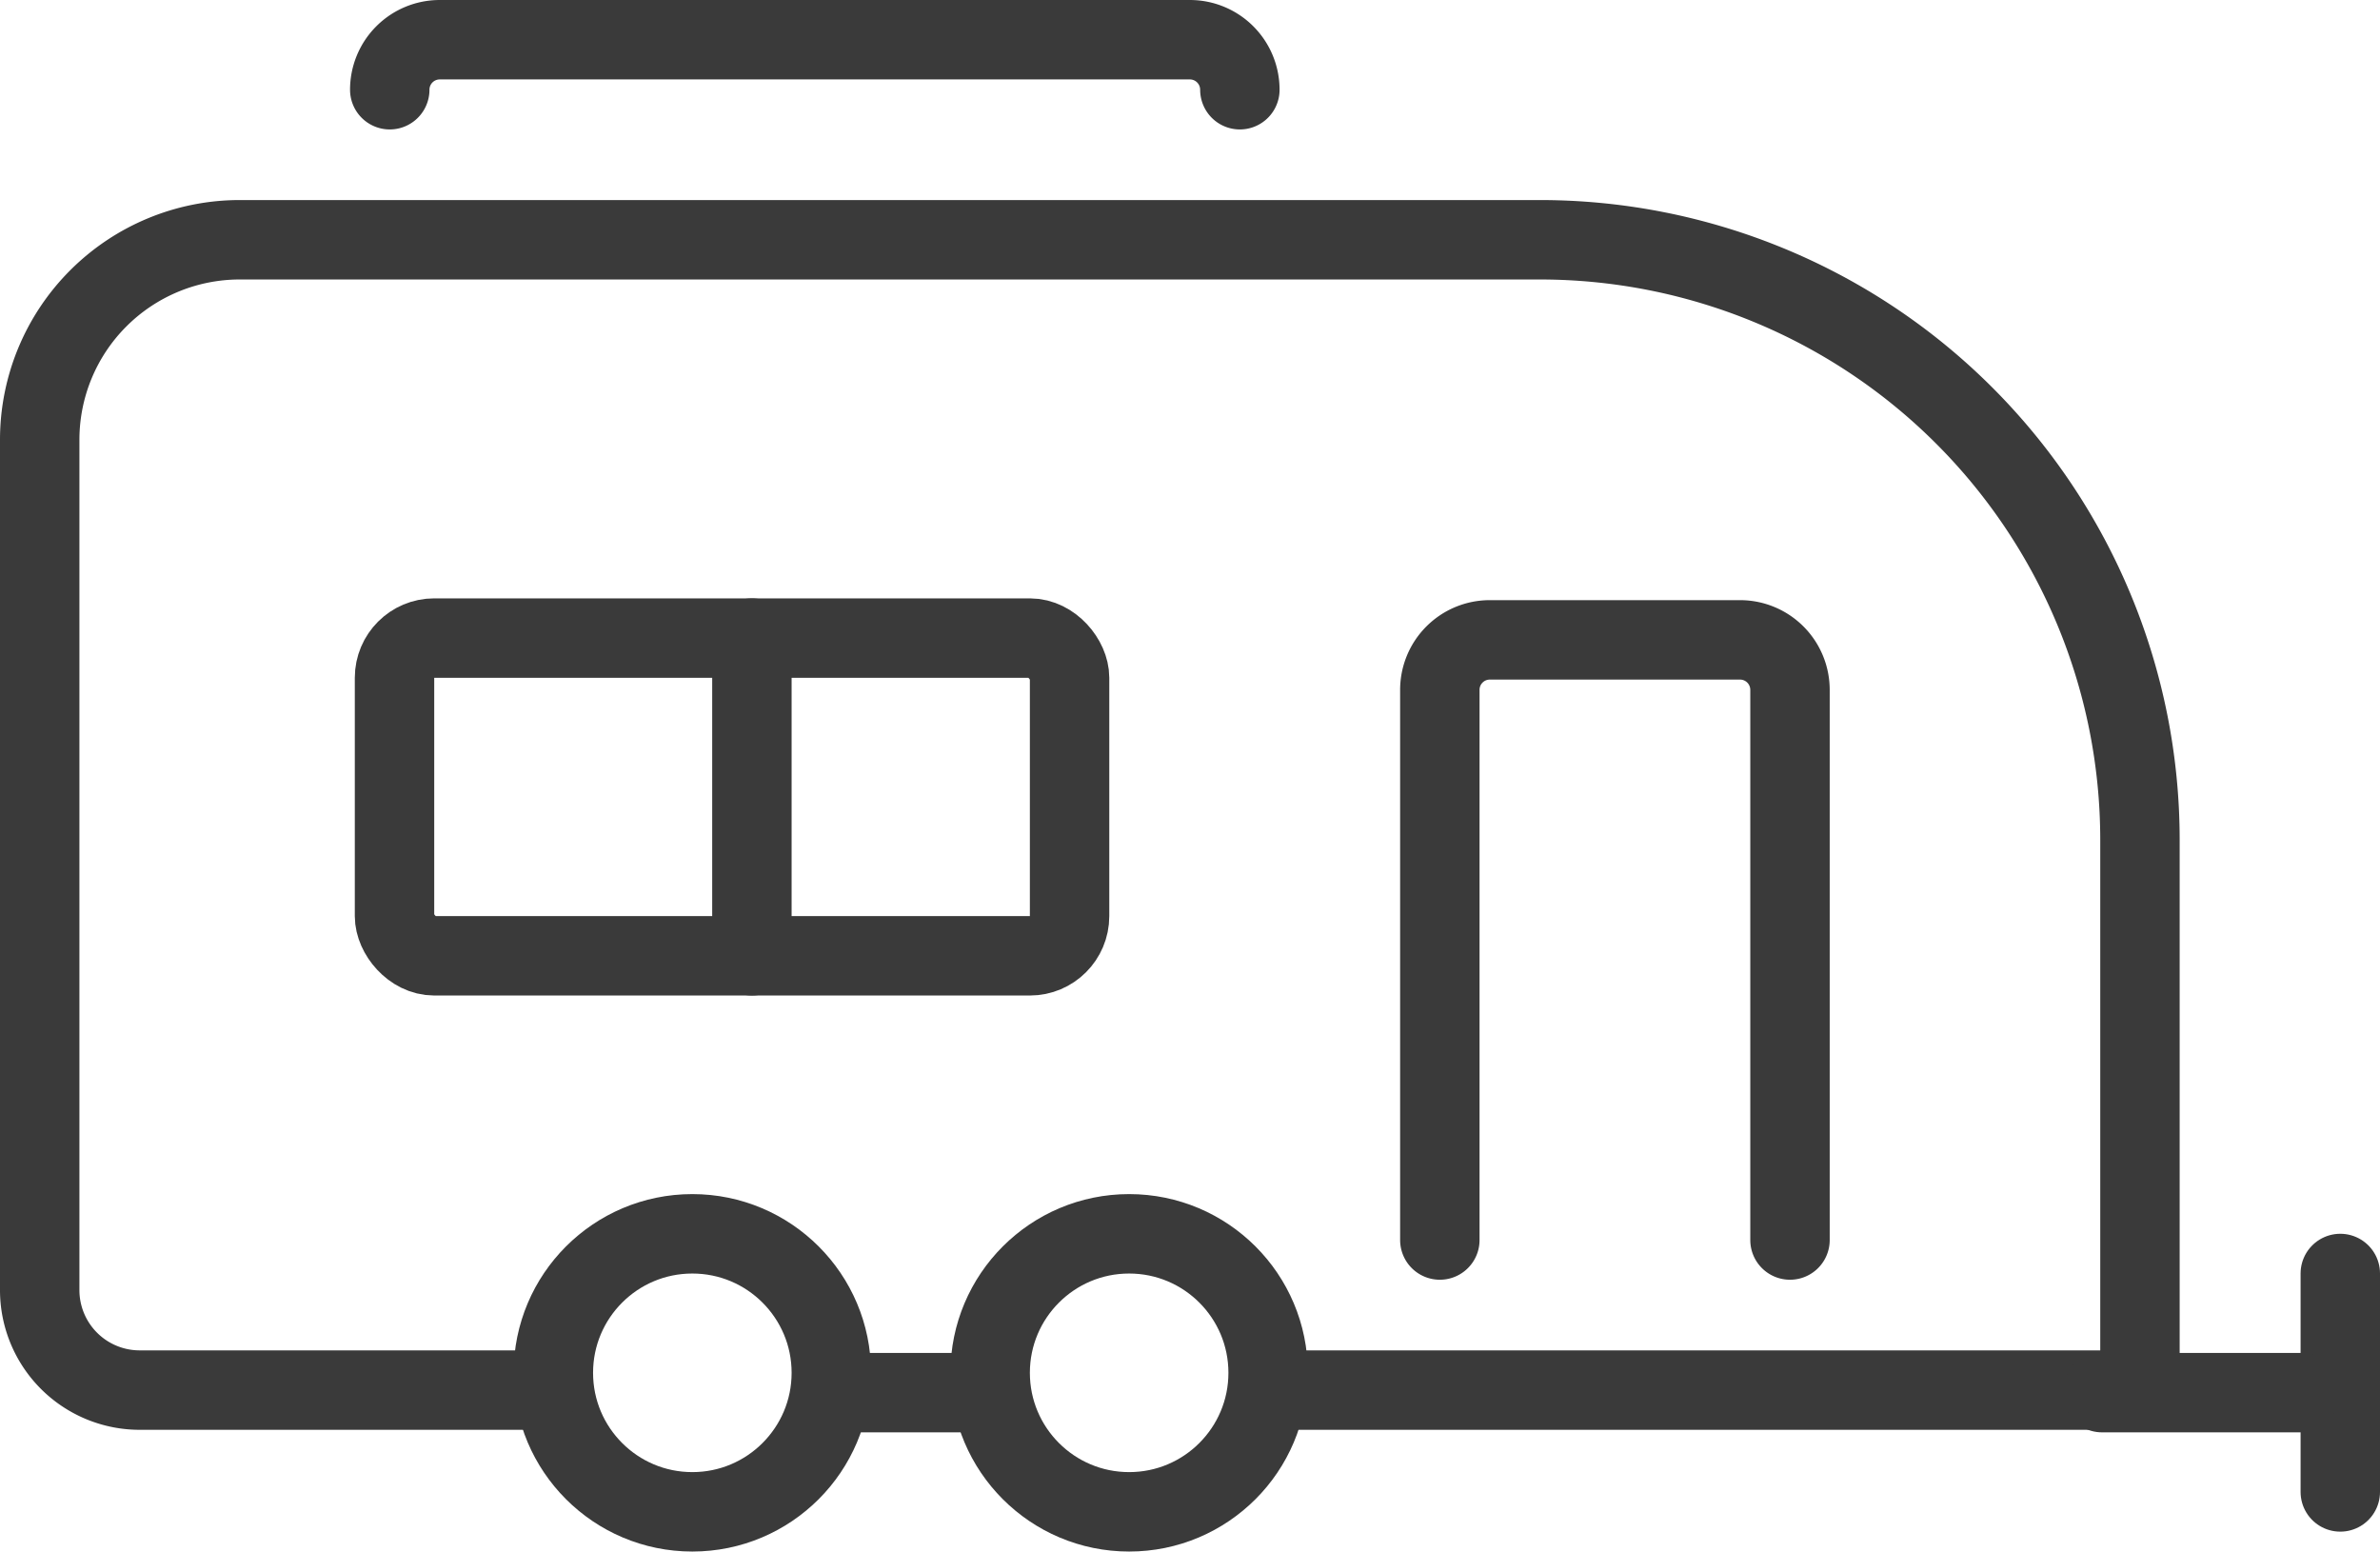 <svg xmlns="http://www.w3.org/2000/svg" width="59.935" height="39.066" viewBox="0 0 59.935 39.066">
  <g id="Group_8252" data-name="Group 8252" transform="translate(-1.065 -0.53)">
    <g id="Group_8267" data-name="Group 8267" transform="translate(0 -0.401)">
      <circle id="Ellipse_969" data-name="Ellipse 969" cx="3.5" cy="3.5" r="3.5" transform="translate(15 31.997)" fill="none" stroke="#3a3a3a" stroke-linecap="round" stroke-linejoin="round" stroke-width="2"/>
      <circle id="Ellipse_970" data-name="Ellipse 970" cx="3.5" cy="3.5" r="3.5" transform="translate(26 31.997)" fill="none" stroke="#3a3a3a" stroke-linecap="round" stroke-linejoin="round" stroke-width="2"/>
      <path id="Path_9958" data-name="Path 9958" d="M20.593,68.964H10.519A2.518,2.518,0,0,1,8,66.445V45.037A5.037,5.037,0,0,1,13.037,40H45.779A15.111,15.111,0,0,1,60.89,55.111V68.964H39.482" transform="translate(-5.935 -33.032)" fill="none" stroke="#3a3a3a" stroke-linecap="round" stroke-linejoin="round" stroke-width="2"/>
      <line id="Line_180" data-name="Line 180" y2="5.5" transform="translate(60 32.996)" fill="none" stroke="#3a3a3a" stroke-linecap="round" stroke-linejoin="round" stroke-width="2"/>
      <line id="Line_181" data-name="Line 181" x2="5" transform="translate(54 35.996)" fill="none" stroke="#3a3a3a" stroke-linecap="round" stroke-linejoin="round" stroke-width="2"/>
      <line id="Line_182" data-name="Line 182" x2="4" transform="translate(22 35.996)" fill="none" stroke="#3a3a3a" stroke-linecap="round" stroke-linejoin="round" stroke-width="2"/>
      <path id="Path_9959" data-name="Path 9959" d="M232,119.111V105.259A1.259,1.259,0,0,1,233.259,104h6.3a1.259,1.259,0,0,1,1.259,1.259v13.852" transform="translate(-194.676 -86.958)" fill="none" stroke="#3a3a3a" stroke-linecap="round" stroke-linejoin="round" stroke-width="2"/>
      <rect id="Rectangle_2244" data-name="Rectangle 2244" width="17" height="8" rx="1" transform="translate(11 16.997)" fill="none" stroke="#3a3a3a" stroke-linecap="round" stroke-linejoin="round" stroke-width="2"/>
      <line id="Line_183" data-name="Line 183" y2="8" transform="translate(20 16.997)" fill="none" stroke="#3a3a3a" stroke-linecap="round" stroke-linejoin="round" stroke-width="2"/>
      <path id="Path_9960" data-name="Path 9960" d="M64,9.259A1.259,1.259,0,0,1,65.259,8H84.149a1.259,1.259,0,0,1,1.259,1.259" transform="translate(-53.12 -6.069)" fill="none" stroke="#3a3a3a" stroke-linecap="round" stroke-linejoin="round" stroke-width="2"/>
    </g>
  </g>
</svg>
